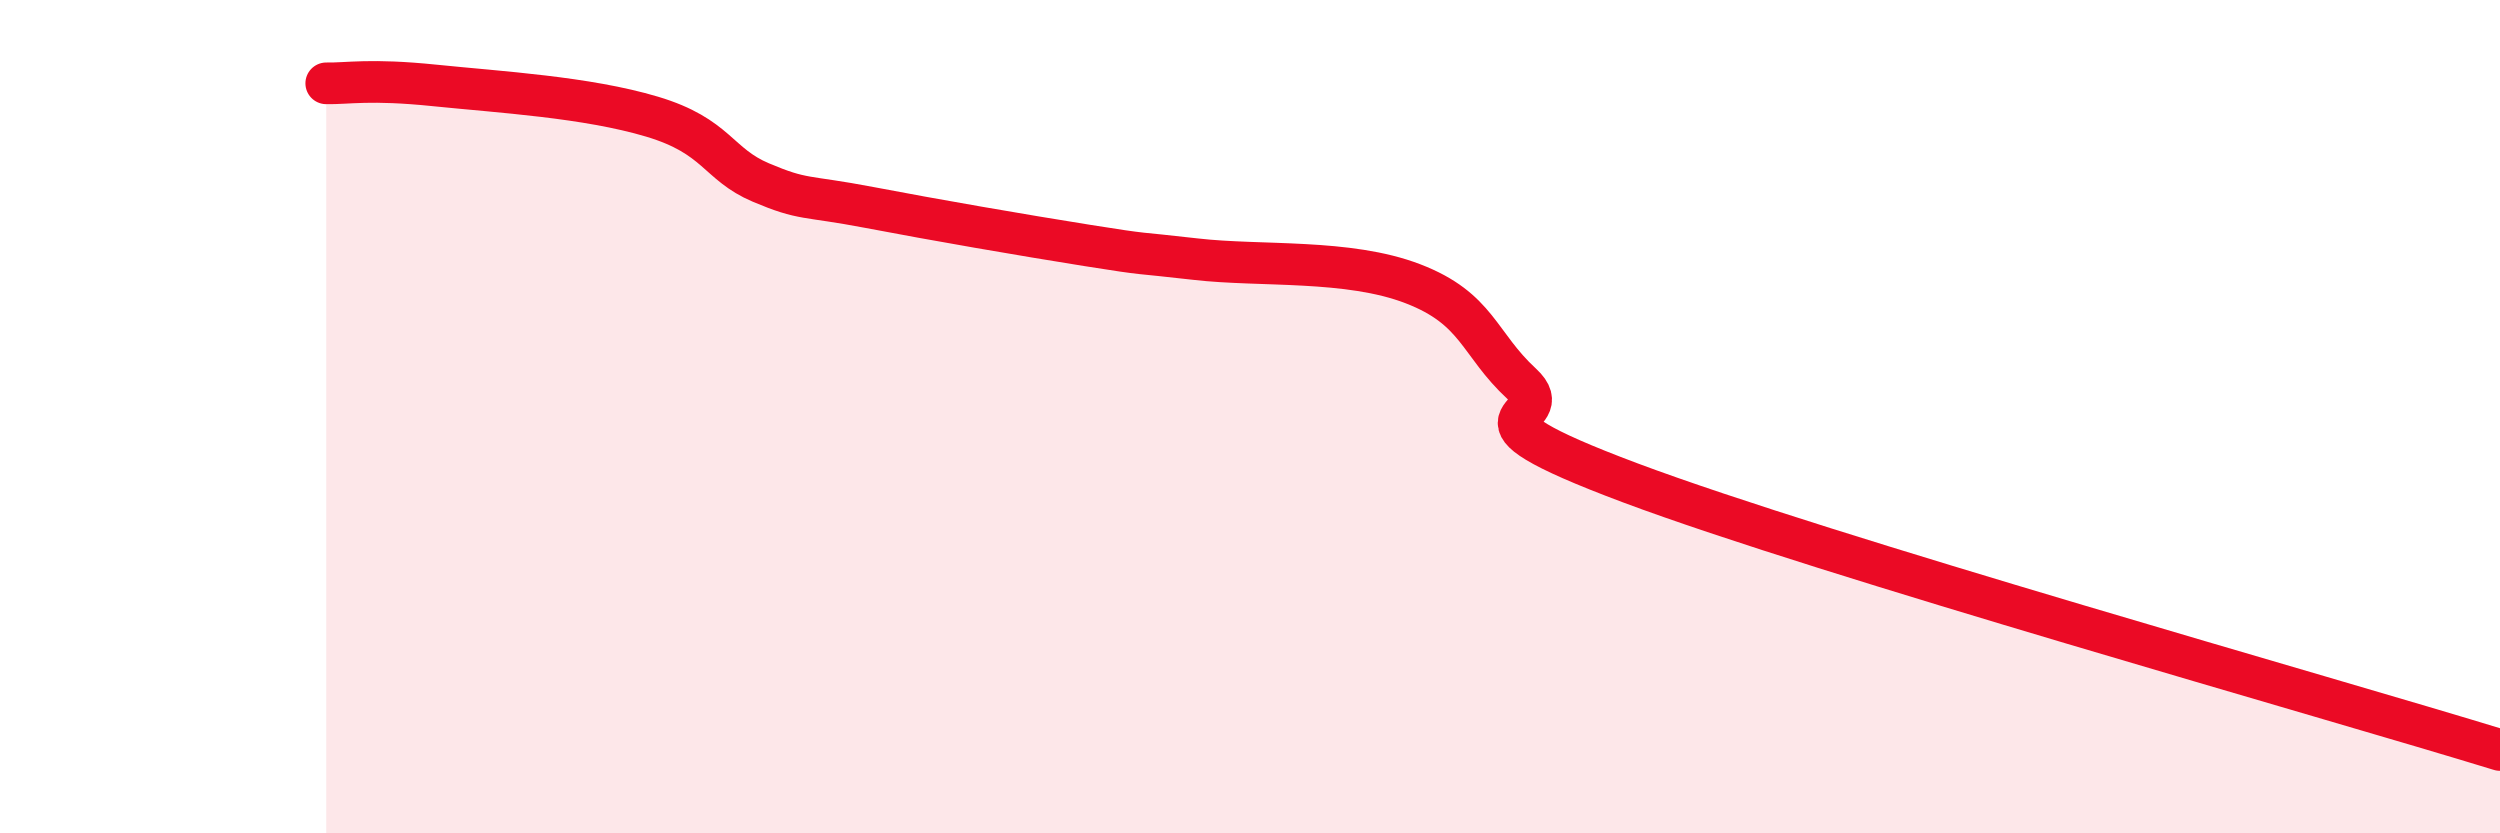 
    <svg width="60" height="20" viewBox="0 0 60 20" xmlns="http://www.w3.org/2000/svg">
      <path
        d="M 7.83,2 C 8.35,2.01 8.87,1.89 10.43,2.05 C 11.99,2.21 14.08,2.33 15.65,2.8 C 17.22,3.27 17.22,3.94 18.26,4.38 C 19.3,4.82 19.3,4.68 20.87,4.98 C 22.44,5.28 24.52,5.64 26.09,5.89 C 27.66,6.14 27.14,6.04 28.7,6.22 C 30.26,6.4 32.35,6.21 33.91,6.81 C 35.47,7.41 35.48,8.25 36.52,9.21 C 37.56,10.17 34.43,9.83 39.13,11.59 C 43.83,13.35 55.83,16.72 60,18L60 20L7.83 20Z"
        fill="#EB0A25"
        opacity="0.1"
        stroke-linecap="round"
        stroke-linejoin="round"
      />
      <path
        d="M 7.83,2 C 8.35,2.01 8.87,1.89 10.43,2.05 C 11.99,2.21 14.08,2.33 15.65,2.8 C 17.22,3.27 17.22,3.94 18.26,4.38 C 19.3,4.82 19.3,4.68 20.87,4.98 C 22.44,5.28 24.52,5.64 26.09,5.89 C 27.66,6.14 27.14,6.04 28.7,6.22 C 30.26,6.4 32.35,6.21 33.91,6.81 C 35.47,7.41 35.48,8.25 36.52,9.21 C 37.56,10.17 34.43,9.83 39.13,11.59 C 43.83,13.35 55.83,16.72 60,18"
        stroke="#EB0A25"
        stroke-width="1"
        fill="none"
        stroke-linecap="round"
        stroke-linejoin="round"
      />
    </svg>
  